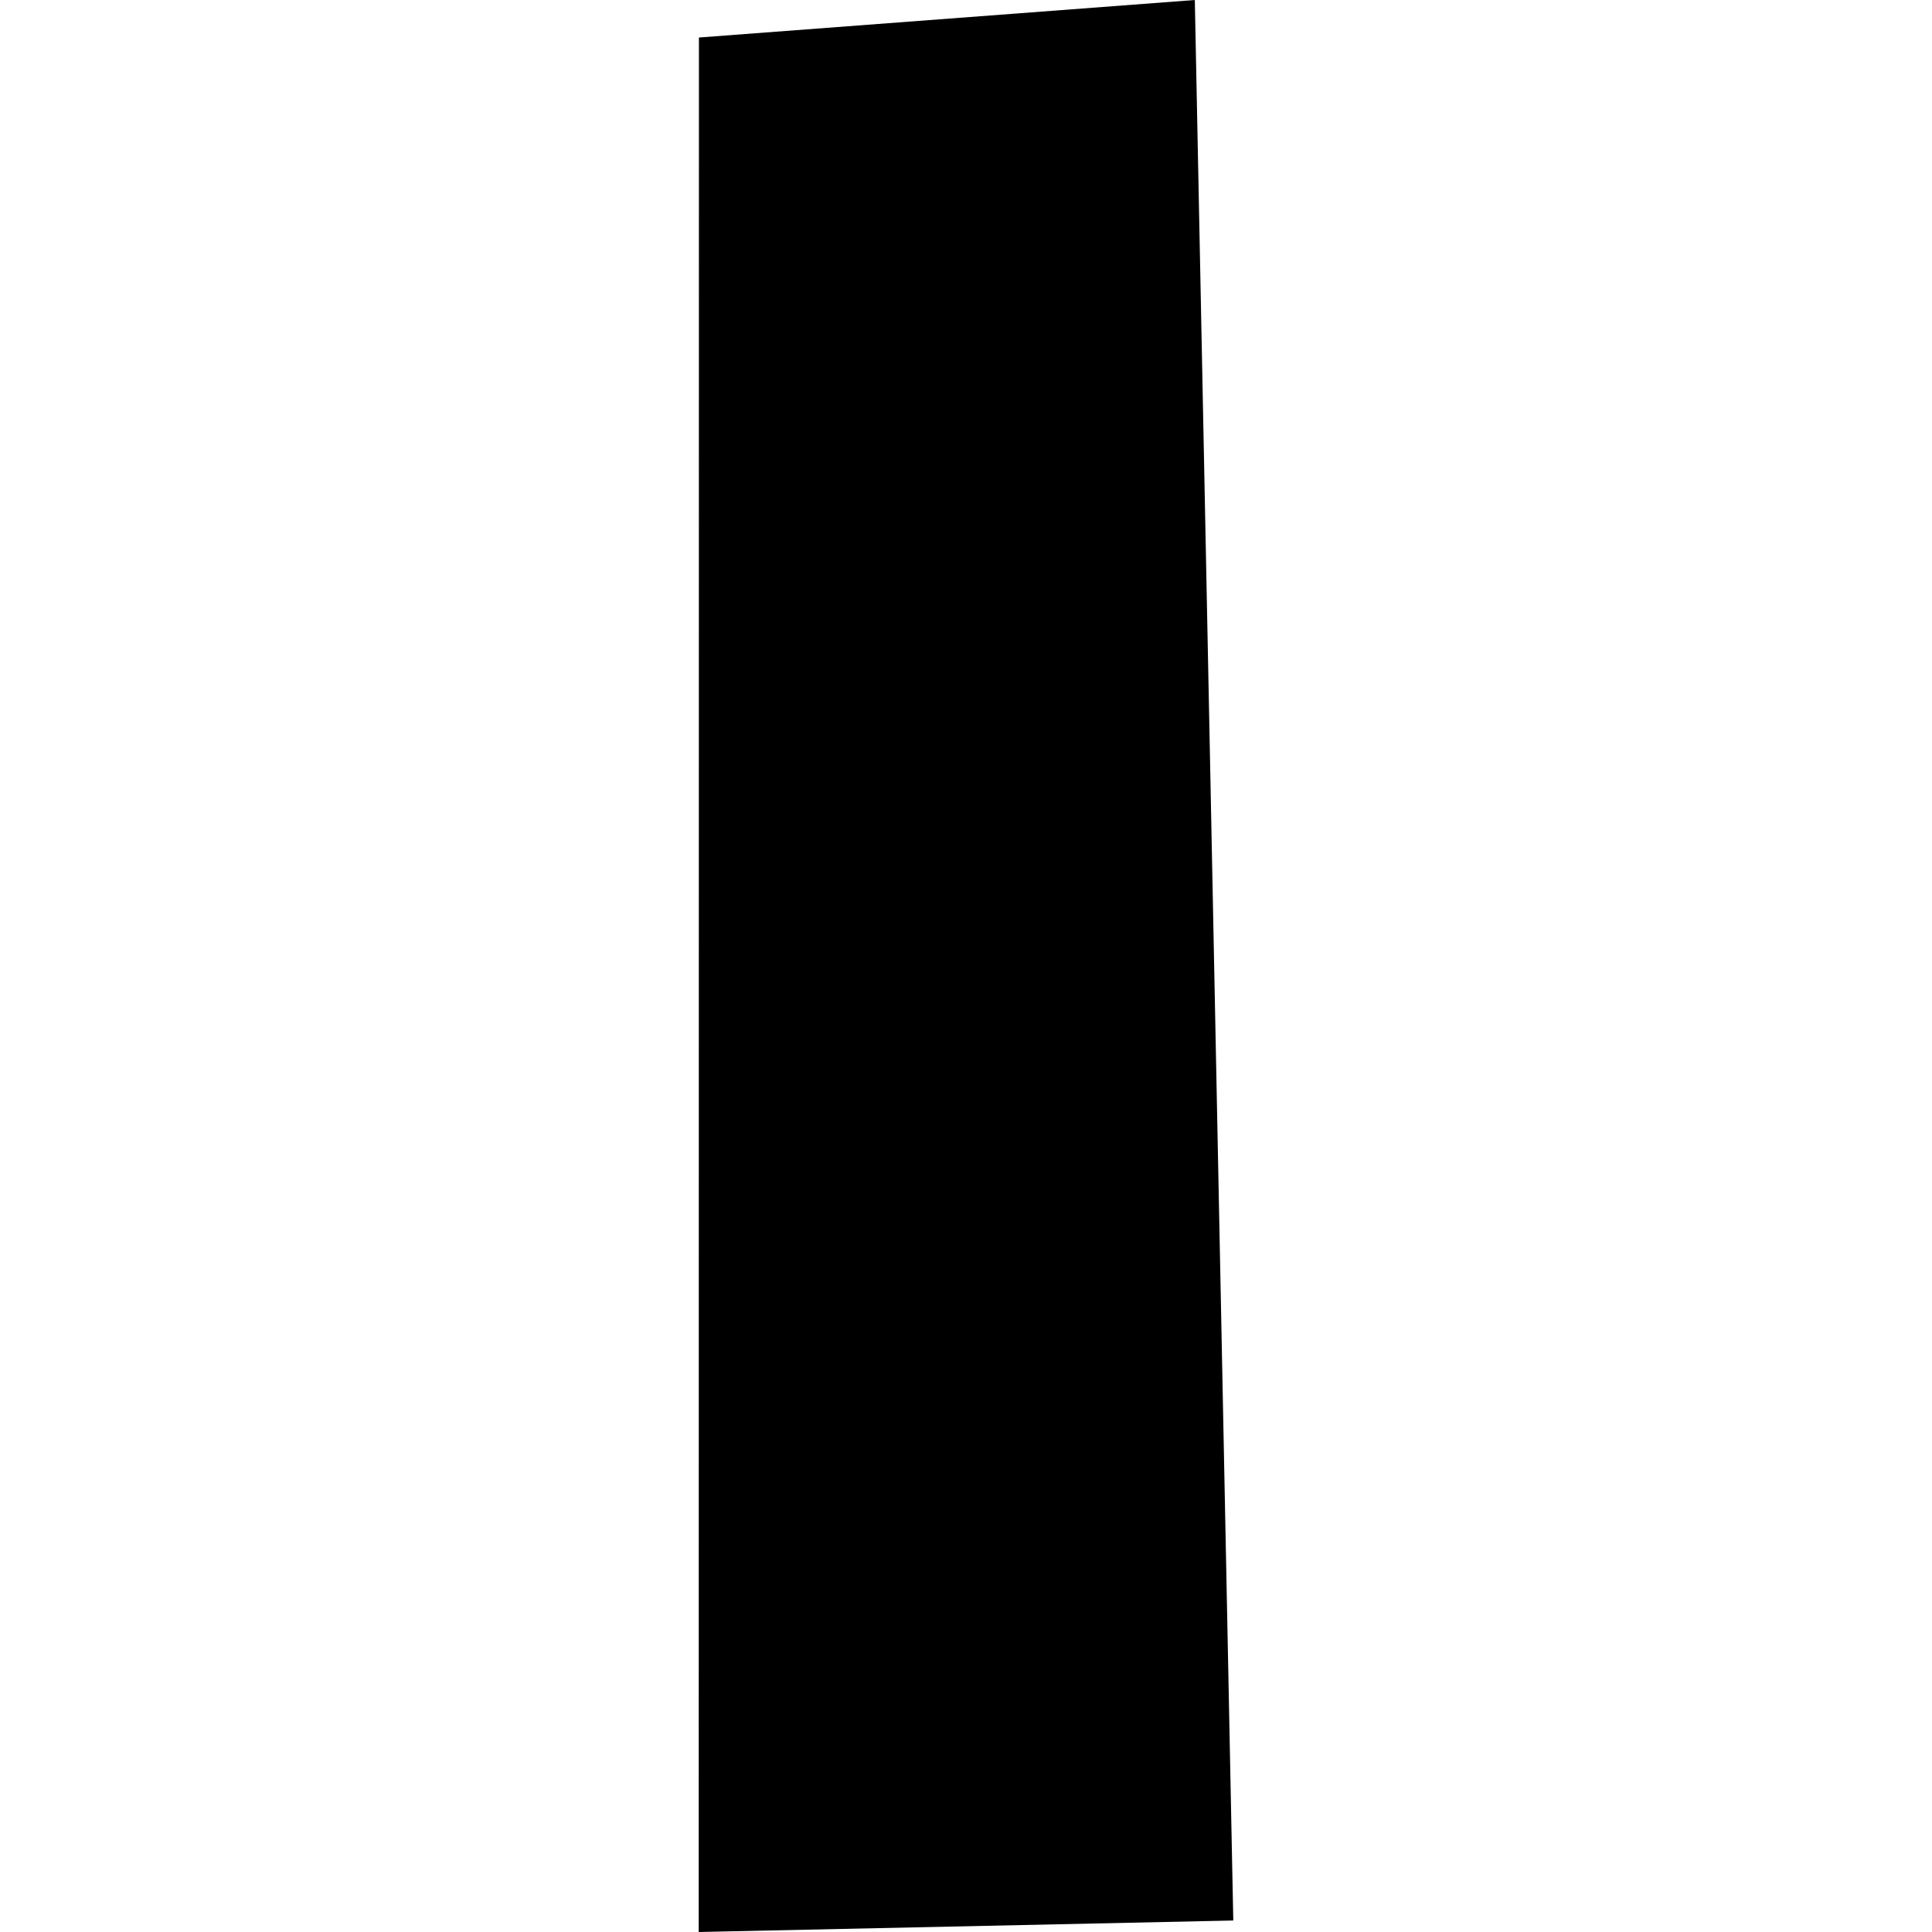 <?xml version="1.0" encoding="utf-8" standalone="no"?>
<!DOCTYPE svg PUBLIC "-//W3C//DTD SVG 1.1//EN"
  "http://www.w3.org/Graphics/SVG/1.1/DTD/svg11.dtd">
<!-- Created with matplotlib (https://matplotlib.org/) -->
<svg height="288pt" version="1.1" viewBox="0 0 288 288" width="288pt" xmlns="http://www.w3.org/2000/svg" xmlns:xlink="http://www.w3.org/1999/xlink">
 <defs>
  <style type="text/css">
*{stroke-linecap:butt;stroke-linejoin:round;}
  </style>
 </defs>
 <g id="figure_1">
  <g id="patch_1">
   <path d="M 0 288 
L 288 288 
L 288 0 
L 0 0 
z
" style="fill:none;opacity:0;"/>
  </g>
  <g id="axes_1">
   <g id="PatchCollection_1">
    <path clip-path="url(#p5a29d800f5)" d="M 104.189 5.593 
L 104.156 288 
L 183.844 286.286 
L 178.109 0 
L 104.189 5.593 
"/>
   </g>
  </g>
 </g>
 <defs>
  <clipPath id="p5a29d800f5">
   <rect height="288" width="79.688" x="104.156" y="0"/>
  </clipPath>
 </defs>
</svg>
